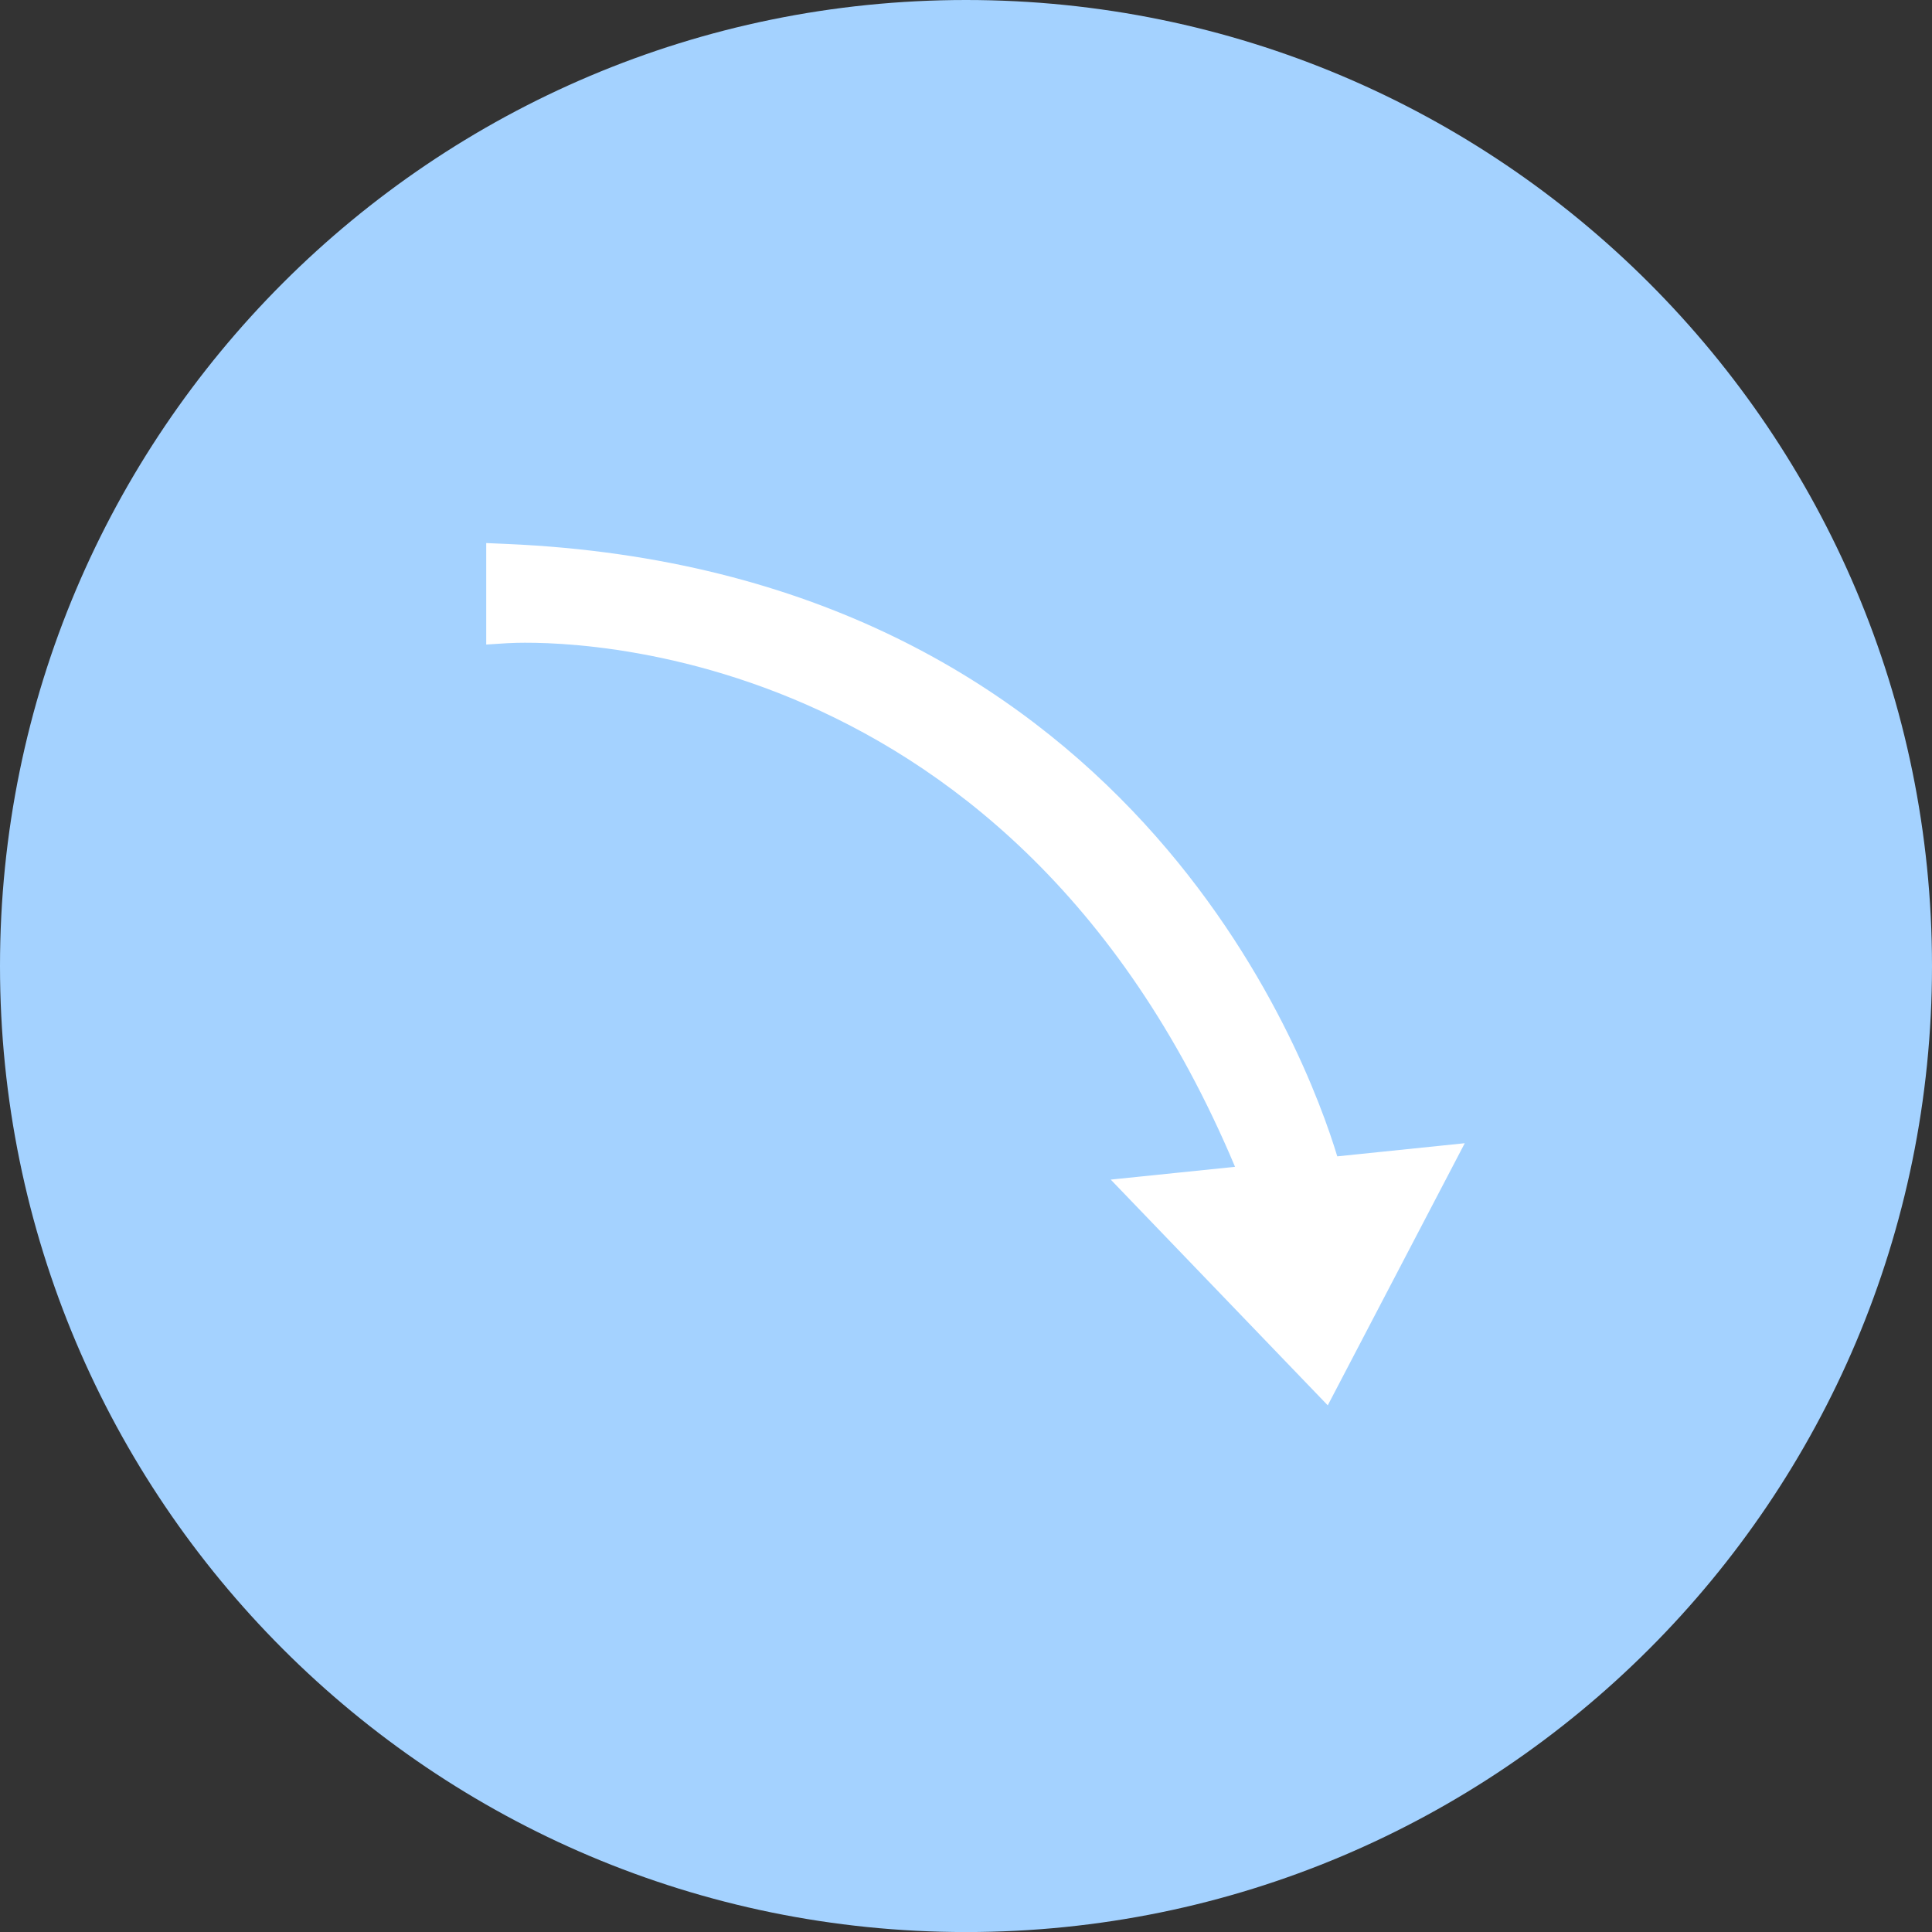 <?xml version="1.0" encoding="utf-8"?>
<!-- Generator: Adobe Illustrator 16.0.0, SVG Export Plug-In . SVG Version: 6.00 Build 0)  -->
<!DOCTYPE svg PUBLIC "-//W3C//DTD SVG 1.1//EN" "http://www.w3.org/Graphics/SVG/1.1/DTD/svg11.dtd">
<svg version="1.1" id="圖層_1" xmlns="http://www.w3.org/2000/svg" xmlns:xlink="http://www.w3.org/1999/xlink" x="0px" y="0px"
	 width="38.401px" height="38.402px" viewBox="0 0 38.401 38.402" enable-background="new 0 0 38.401 38.402" xml:space="preserve">
<rect x="0" y="0" width="38.401" height="38.402" fill="#333333" stroke="none"/>
<g>
	<defs>
		<rect id="SVGID_1_" width="38.402" height="38.402"/>
	</defs>
	<clipPath id="SVGID_2_">
		<use xlink:href="#SVGID_1_"  overflow="visible"/>
	</clipPath>
	<path clip-path="url(#SVGID_2_)" fill="#A4D2FF" d="M38.401,19.201c0,10.604-8.597,19.201-19.2,19.201
		C8.597,38.402,0,29.805,0,19.201S8.597,0,19.201,0C29.805,0,38.401,8.597,38.401,19.201"/>
	<path clip-path="url(#SVGID_2_)" fill="#FFFFFF" d="M26.286,23.414c-0.158-0.638-3.09-11.632-16.226-12.204v1.176
		c0,0,10.38-0.696,15.055,11.146l-2.187,0.226l3.366,3.5l2.123-4.064L26.286,23.414z"/>
	<path clip-path="url(#SVGID_2_)" fill="#FFFFFF" d="M26.391,27.933l-4.314-4.487l2.471-0.254
		c-4.59-10.917-14.055-10.431-14.46-10.408l-0.424,0.027v-2.017l0.415,0.018c12.354,0.538,15.904,10.199,16.501,12.172l2.534-0.261
		L26.391,27.933z M23.781,24.071l2.417,2.513l1.524-2.918l-1.739,0.18L25.9,23.51c-0.113-0.458-2.915-11.107-15.442-11.88v0.355
		c2.033,0.031,10.841,0.797,15.027,11.403l0.193,0.487L23.781,24.071z"/>
</g>
</svg>
